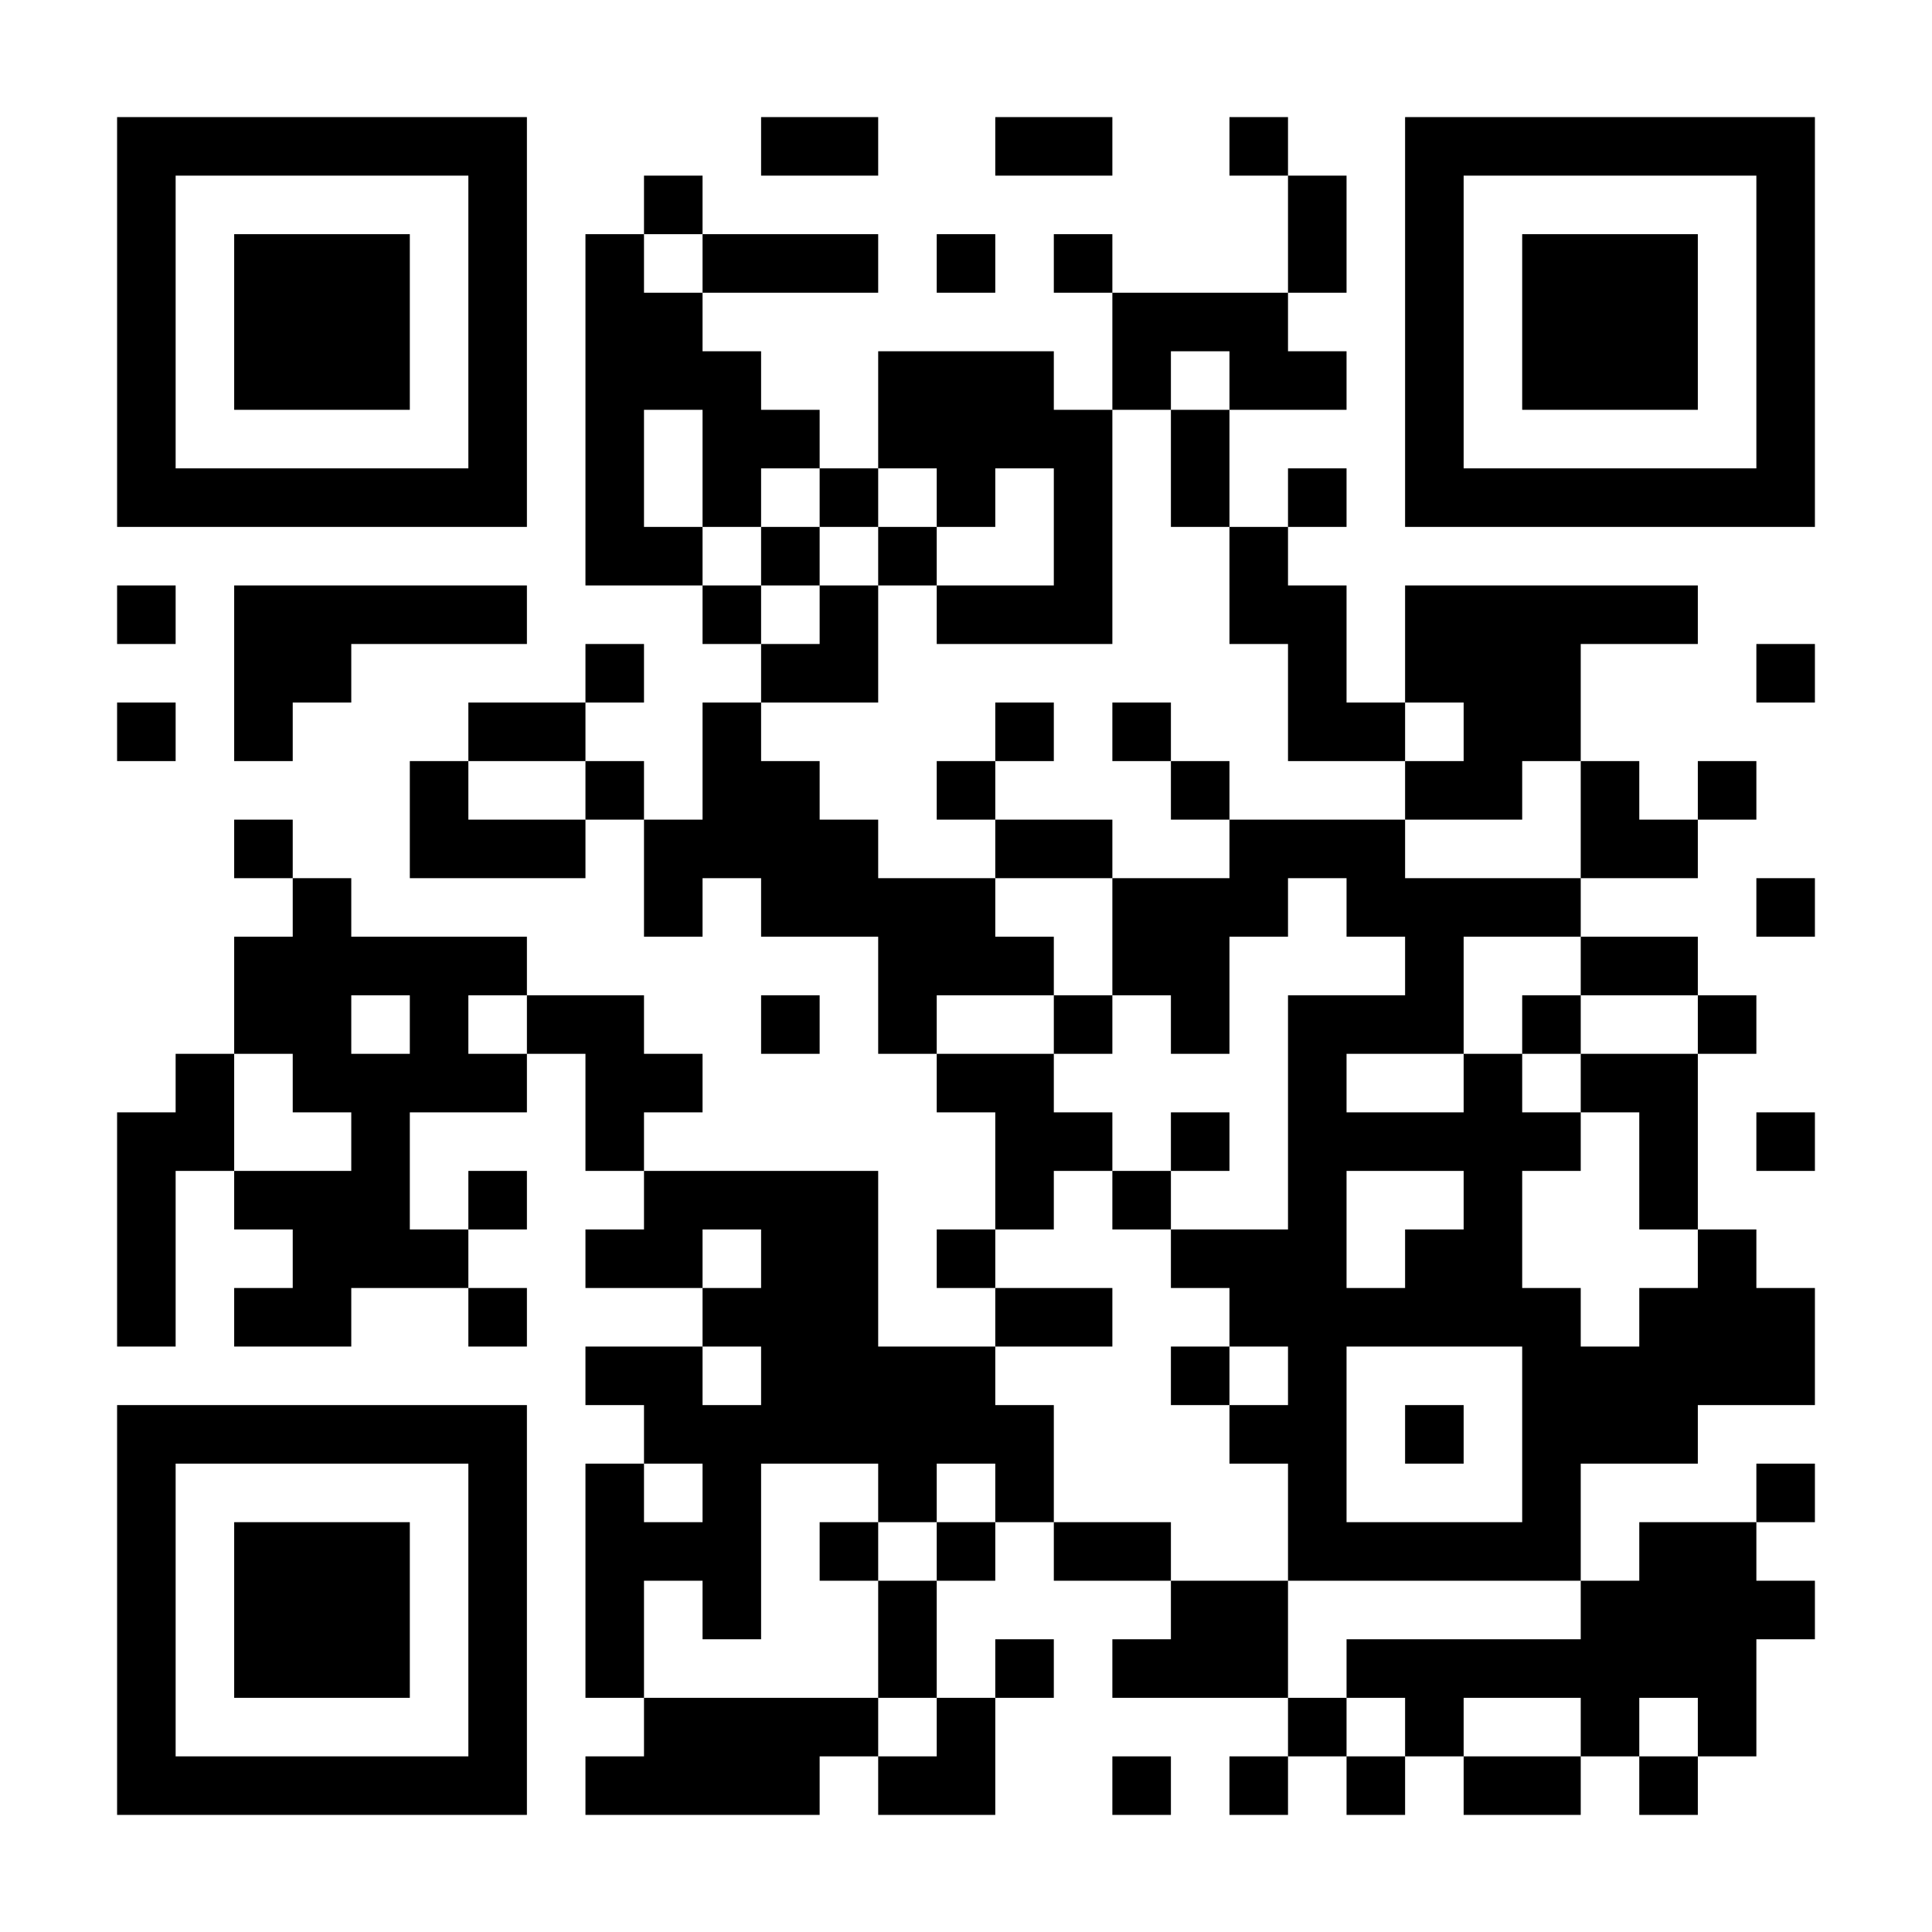 <svg xmlns="http://www.w3.org/2000/svg" xmlns:xlink="http://www.w3.org/1999/xlink" fill="#fff" height="33" style="fill: #fff;" viewBox="0 0 33 33" width="33"><path d="M0 0h33v33H0z"></path><path d="M2 2.5h7m4 0h2m2 0h2m2 0h1m2 0h7M2 3.5h1m5 0h1m2 0h1m10 0h1m1 0h1m5 0h1M2 4.5h1m1 0h3m1 0h1m1 0h1m1 0h3m1 0h1m1 0h1m3 0h1m1 0h1m1 0h3m1 0h1M2 5.5h1m1 0h3m1 0h1m1 0h2m7 0h3m2 0h1m1 0h3m1 0h1M2 6.5h1m1 0h3m1 0h1m1 0h3m2 0h3m1 0h1m1 0h2m1 0h1m1 0h3m1 0h1M2 7.5h1m5 0h1m1 0h1m1 0h2m1 0h4m1 0h1m3 0h1m5 0h1M2 8.5h7m1 0h1m1 0h1m1 0h1m1 0h1m1 0h1m1 0h1m1 0h1m1 0h7M10 9.5h2m1 0h1m1 0h1m2 0h1m2 0h1M2 10.5h1m1 0h5m3 0h1m1 0h1m1 0h3m2 0h2m1 0h5M4 11.5h2m4 0h1m2 0h2m7 0h1m1 0h3m3 0h1M2 12.5h1m1 0h1m3 0h2m2 0h1m4 0h1m1 0h1m2 0h2m1 0h2M7 13.5h1m2 0h1m1 0h2m2 0h1m3 0h1m3 0h2m1 0h1m1 0h1M4 14.5h1m2 0h3m1 0h4m2 0h2m2 0h3m3 0h2M5 15.5h1m5 0h1m1 0h4m2 0h3m1 0h4m3 0h1M4 16.5h5m6 0h3m1 0h2m3 0h1m2 0h2M4 17.5h2m1 0h1m1 0h2m2 0h1m1 0h1m2 0h1m1 0h1m1 0h3m1 0h1m2 0h1M3 18.5h1m1 0h4m1 0h2m4 0h2m4 0h1m2 0h1m1 0h2M2 19.5h2m2 0h1m3 0h1m6 0h2m1 0h1m1 0h5m1 0h1m1 0h1M2 20.5h1m1 0h3m1 0h1m2 0h4m2 0h1m1 0h1m2 0h1m2 0h1m2 0h1M2 21.5h1m2 0h3m2 0h2m1 0h2m1 0h1m3 0h3m1 0h2m3 0h1M2 22.5h1m1 0h2m2 0h1m3 0h3m2 0h2m2 0h6m1 0h3M10 23.5h2m1 0h4m3 0h1m1 0h1m3 0h5M2 24.5h7m2 0h7m3 0h2m1 0h1m1 0h3M2 25.5h1m5 0h1m1 0h1m1 0h1m2 0h1m1 0h1m4 0h1m3 0h1m3 0h1M2 26.5h1m1 0h3m1 0h1m1 0h3m1 0h1m1 0h1m1 0h2m2 0h5m1 0h2M2 27.5h1m1 0h3m1 0h1m1 0h1m1 0h1m2 0h1m4 0h2m5 0h4M2 28.5h1m1 0h3m1 0h1m1 0h1m4 0h1m1 0h1m1 0h3m1 0h7M2 29.5h1m5 0h1m2 0h4m1 0h1m5 0h1m1 0h1m2 0h1m1 0h1M2 30.5h7m1 0h4m1 0h2m2 0h1m1 0h1m1 0h1m1 0h2m1 0h1" stroke="#000"></path></svg>